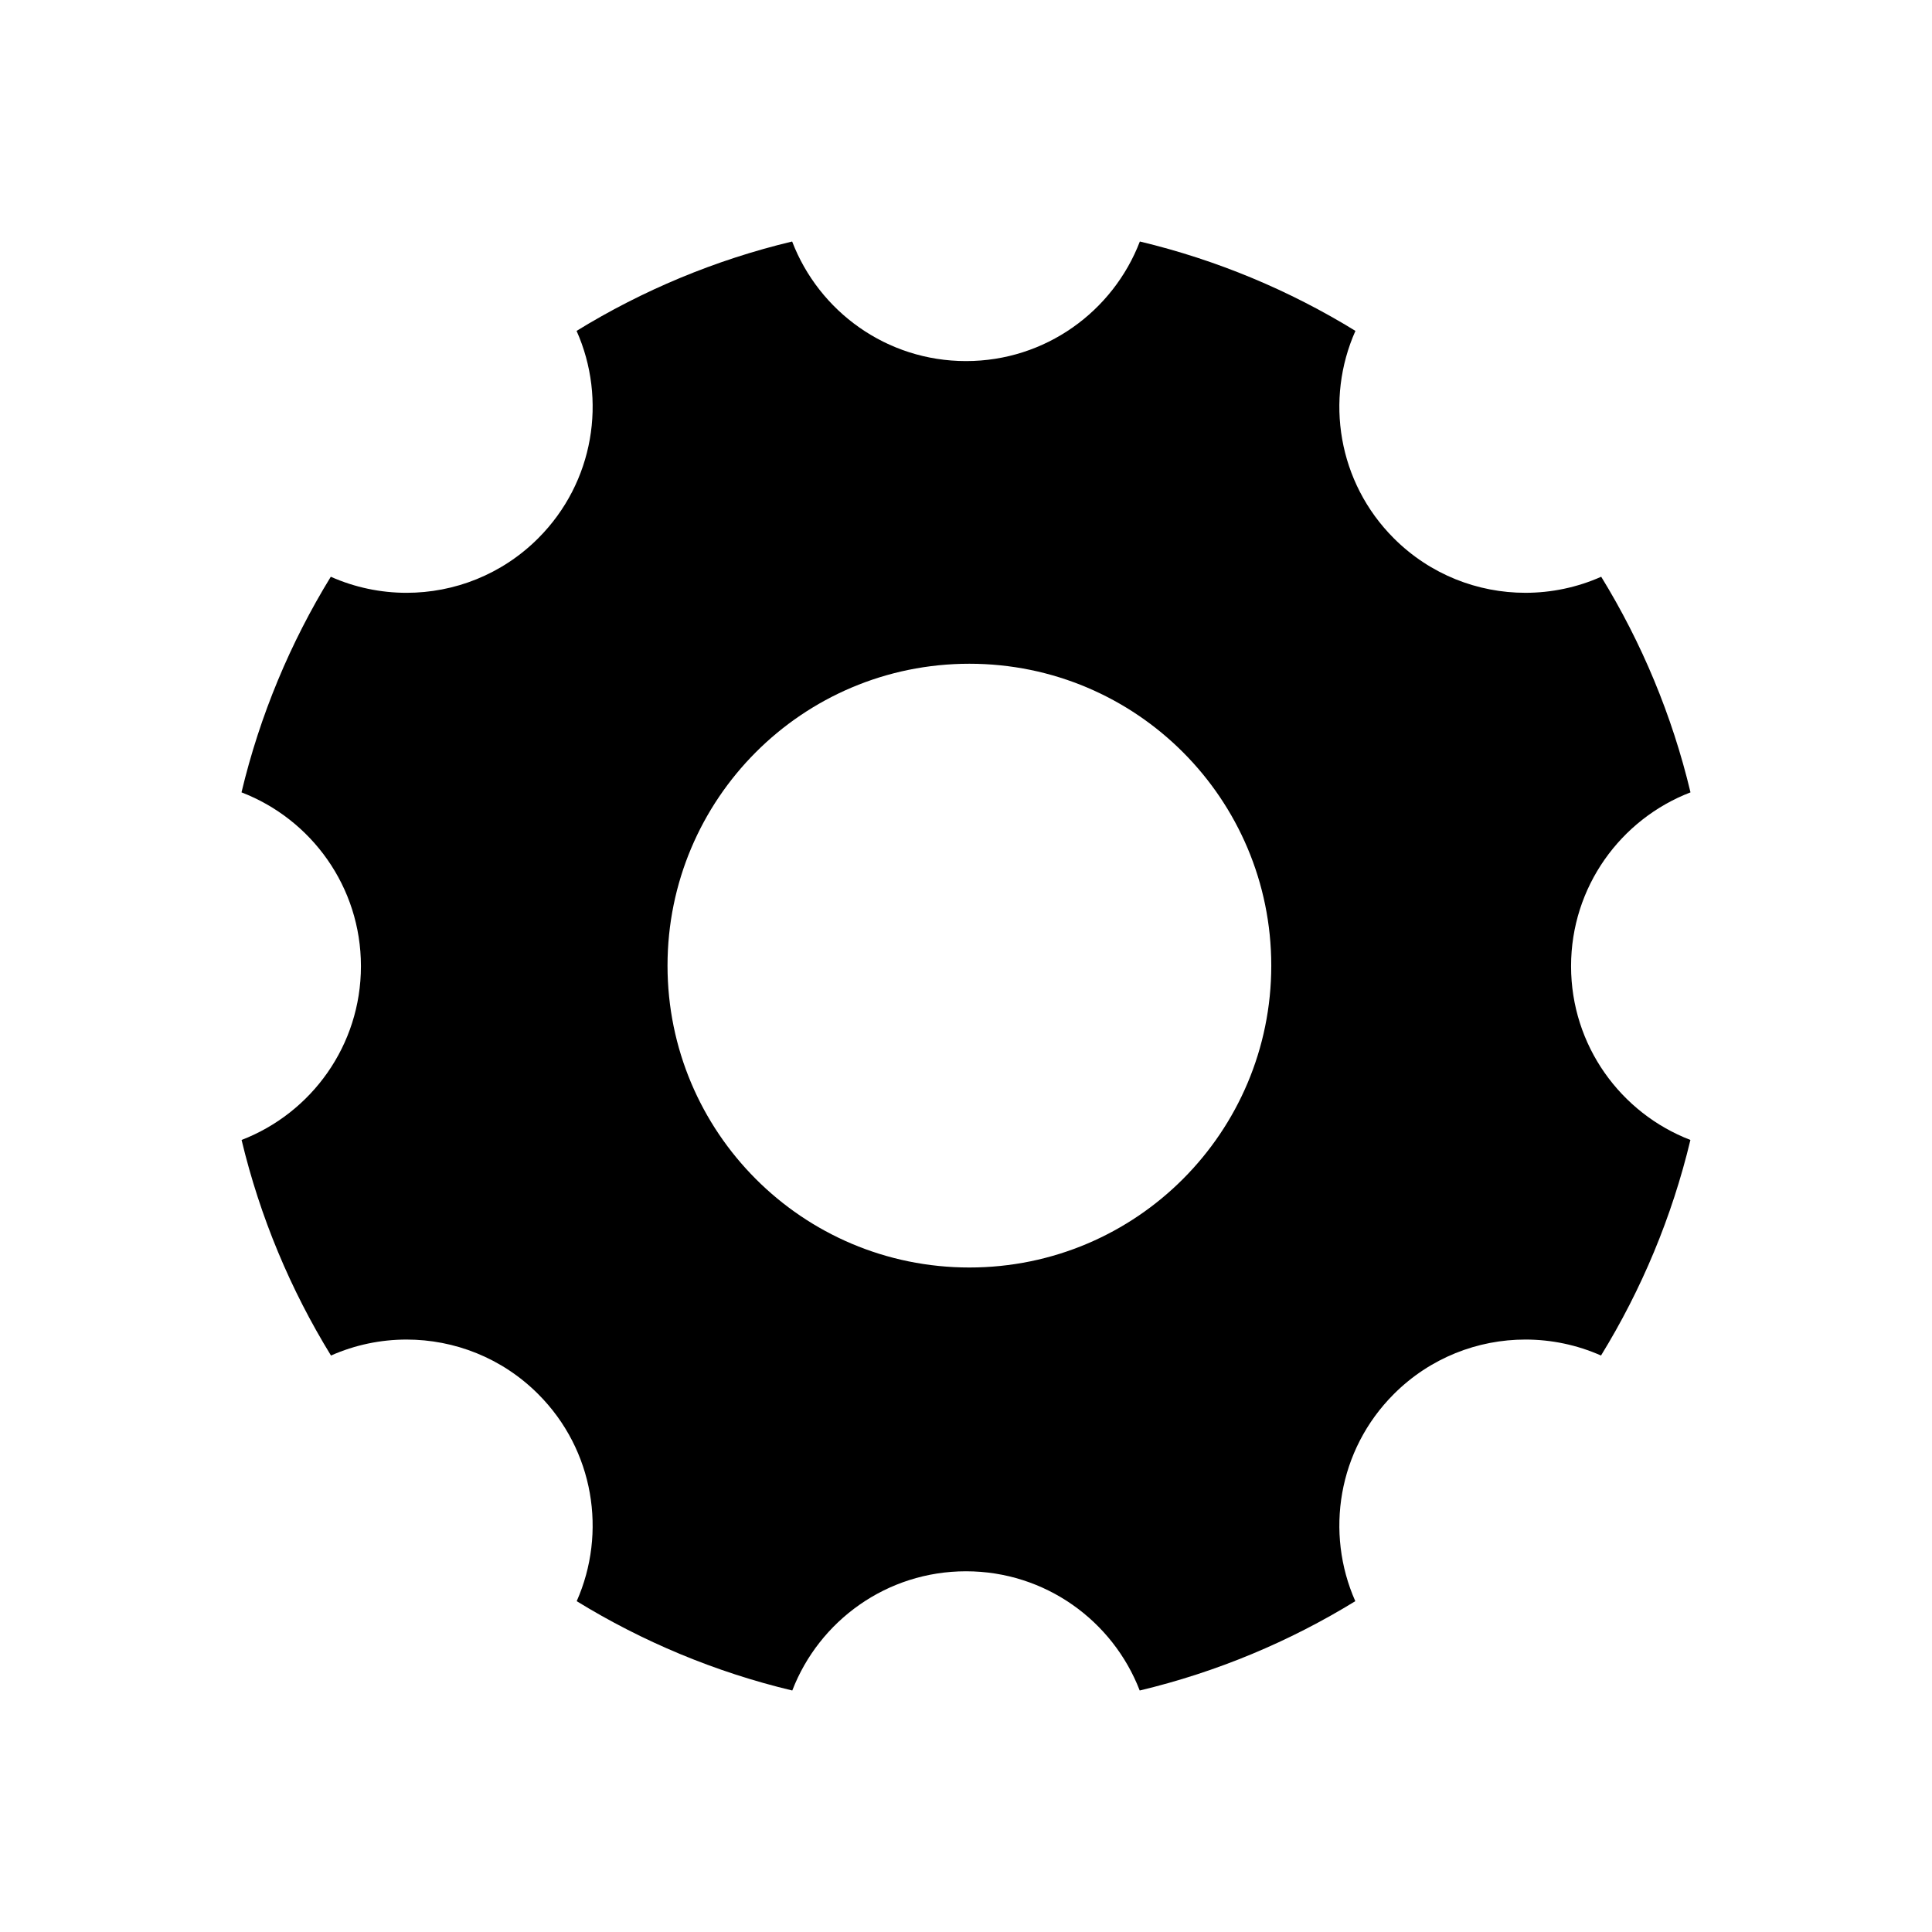 <?xml version="1.0" encoding="utf-8"?>
<!-- Generator: Adobe Illustrator 16.2.1, SVG Export Plug-In . SVG Version: 6.00 Build 0)  -->
<!DOCTYPE svg PUBLIC "-//W3C//DTD SVG 1.1//EN" "http://www.w3.org/Graphics/SVG/1.1/DTD/svg11.dtd">
<svg version="1.1" id="Layer_1" xmlns="http://www.w3.org/2000/svg" xmlns:xlink="http://www.w3.org/1999/xlink" x="0px" y="0px"
	 width="512px" height="512px" viewBox="0 0 512 512" enable-background="new 0 0 512 512" xml:space="preserve">
<path d="M416.349,256.046c-0.001-21.013,13.143-38.948,31.651-46.062c-4.887-20.466-12.957-39.7-23.664-57.139
	c-6.375,2.836-13.23,4.254-20.082,4.254c-12.621,0-25.238-4.811-34.871-14.442c-14.863-14.863-18.248-36.846-10.18-54.97
	C341.768,76.973,322.54,68.895,302.074,64C294.971,82.529,277.027,95.69,256,95.69c-21.025,0-38.969-13.161-46.073-31.69
	c-20.466,4.895-39.693,12.973-57.128,23.688c8.068,18.122,4.683,40.104-10.181,54.97c-9.631,9.631-22.25,14.443-34.871,14.443
	c-6.854,0-13.706-1.419-20.083-4.255C76.958,170.284,68.886,189.517,64,209.984c18.509,7.112,31.652,25.049,31.652,46.062
	c0,21.008-13.132,38.936-31.63,46.054c4.898,20.466,12.976,39.692,23.692,57.128c6.361-2.821,13.198-4.232,20.032-4.232
	c12.622,0,25.239,4.812,34.871,14.443c14.841,14.841,18.239,36.781,10.215,54.889c17.438,10.71,36.664,18.783,57.13,23.673
	c7.128-18.479,25.046-31.596,46.038-31.596c20.992,0,38.91,13.115,46.037,31.596c20.468-4.89,39.693-12.964,57.132-23.675
	c-8.023-18.106-4.626-40.046,10.216-54.887c9.629-9.632,22.248-14.444,34.868-14.444c6.836,0,13.67,1.411,20.033,4.233
	c10.716-17.436,18.794-36.662,23.692-57.128C429.48,294.981,416.349,277.052,416.349,256.046z M256.9,335.9c-44.3,0-80-35.9-80-80
	c0-44.101,35.7-80,80-80c44.299,0,80,35.899,80,80C336.9,300,301.199,335.9,256.9,335.9z"/>
</svg>
